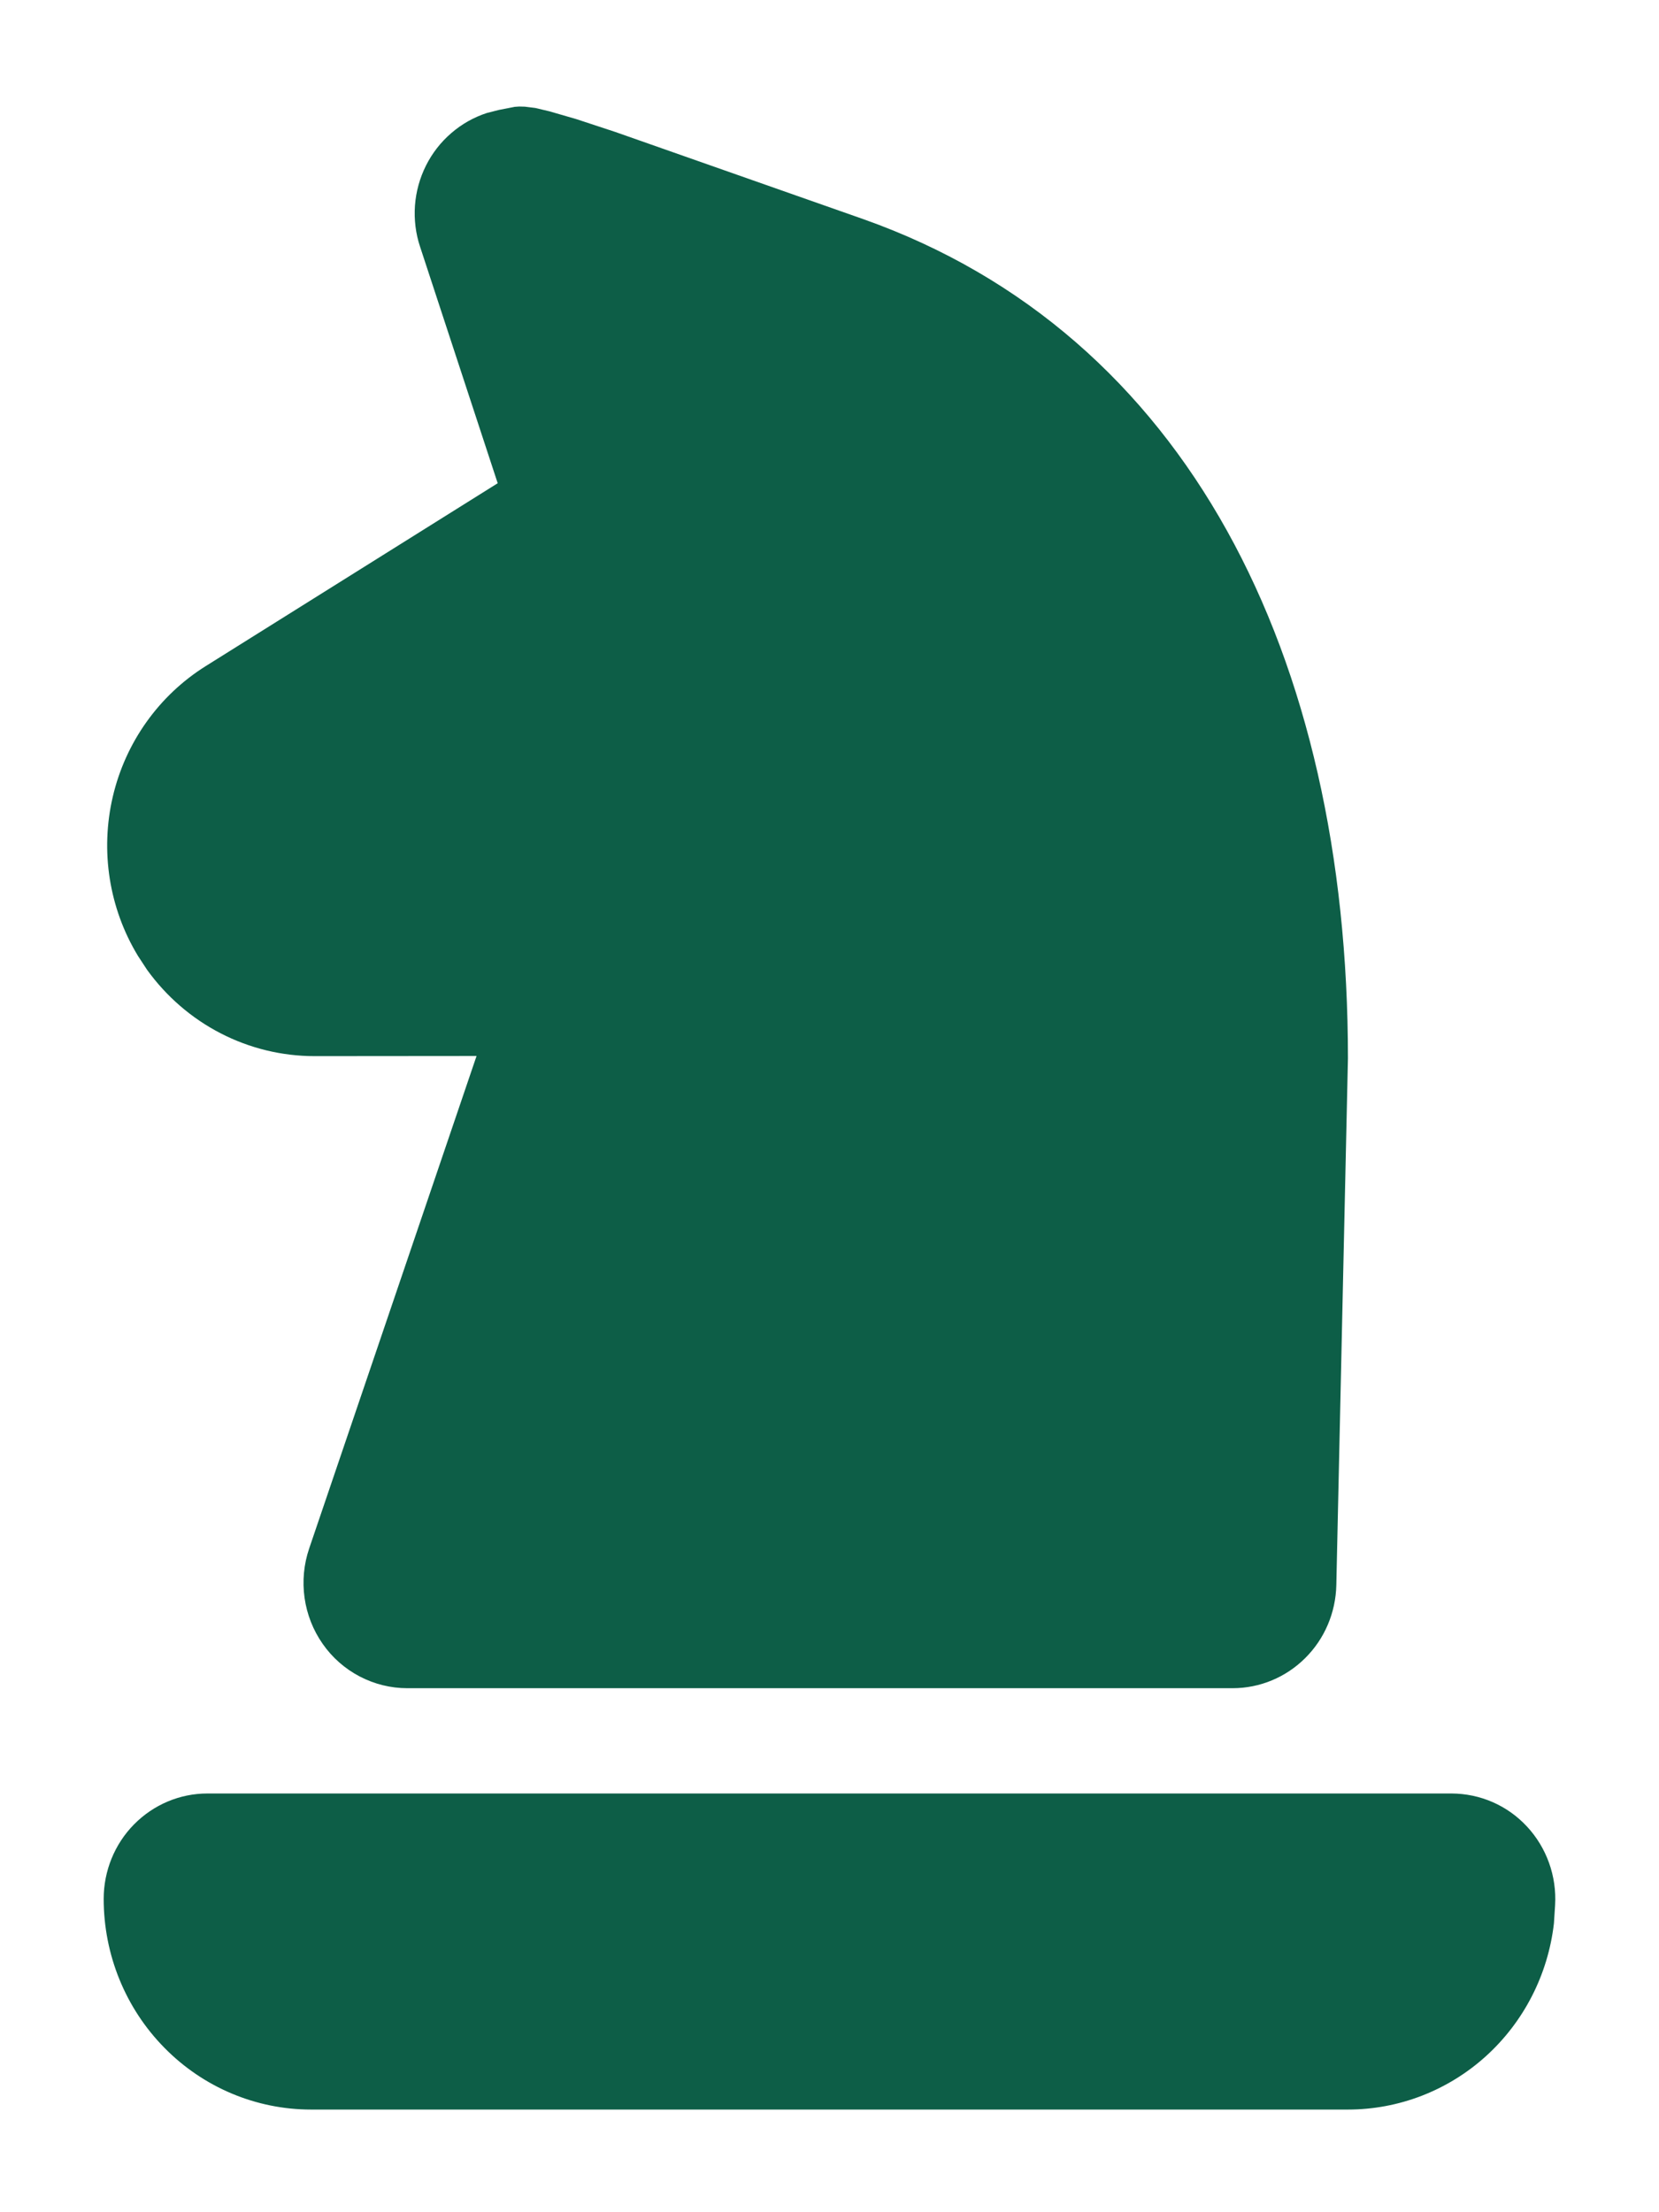 <svg width="24" height="32" viewBox="0 0 24 32" fill="none" xmlns="http://www.w3.org/2000/svg">
<path d="M7.439 1.547L7.218 1.59L7.045 1.634C6.856 1.695 6.68 1.794 6.529 1.925C6.377 2.055 6.252 2.216 6.162 2.396C6.072 2.576 6.018 2.772 6.003 2.974C5.989 3.175 6.013 3.378 6.077 3.569L7.2 6.99L2.978 9.634C2.3 10.058 1.816 10.737 1.632 11.523C1.448 12.309 1.578 13.138 1.995 13.826L2.128 14.029C2.407 14.415 2.771 14.73 3.192 14.947C3.613 15.164 4.078 15.277 4.55 15.277L6.894 15.275L4.473 22.398C4.395 22.627 4.372 22.872 4.406 23.113C4.44 23.353 4.53 23.582 4.669 23.78C4.807 23.978 4.991 24.139 5.203 24.25C5.416 24.361 5.651 24.42 5.891 24.42H17.832C18.224 24.42 18.601 24.264 18.881 23.985C19.162 23.707 19.323 23.328 19.332 22.929L19.5 15.31C19.5 9.479 17.168 4.83 12.495 3.172L8.896 1.907L8.334 1.722L7.947 1.61L7.745 1.562L7.593 1.543L7.511 1.541L7.439 1.546V1.547ZM21 25.943H3C2.602 25.943 2.221 26.104 1.939 26.39C1.658 26.675 1.5 27.063 1.5 27.467C1.5 28.276 1.816 29.051 2.379 29.622C2.941 30.194 3.704 30.515 4.5 30.515H19.5C20.235 30.515 20.945 30.241 21.495 29.744C22.044 29.247 22.395 28.563 22.48 27.821L22.497 27.556C22.509 27.349 22.479 27.141 22.409 26.946C22.339 26.751 22.231 26.573 22.091 26.422C21.951 26.271 21.782 26.15 21.594 26.068C21.406 25.986 21.204 25.944 21 25.943Z" fill="#0D5E47"/>
</svg>

